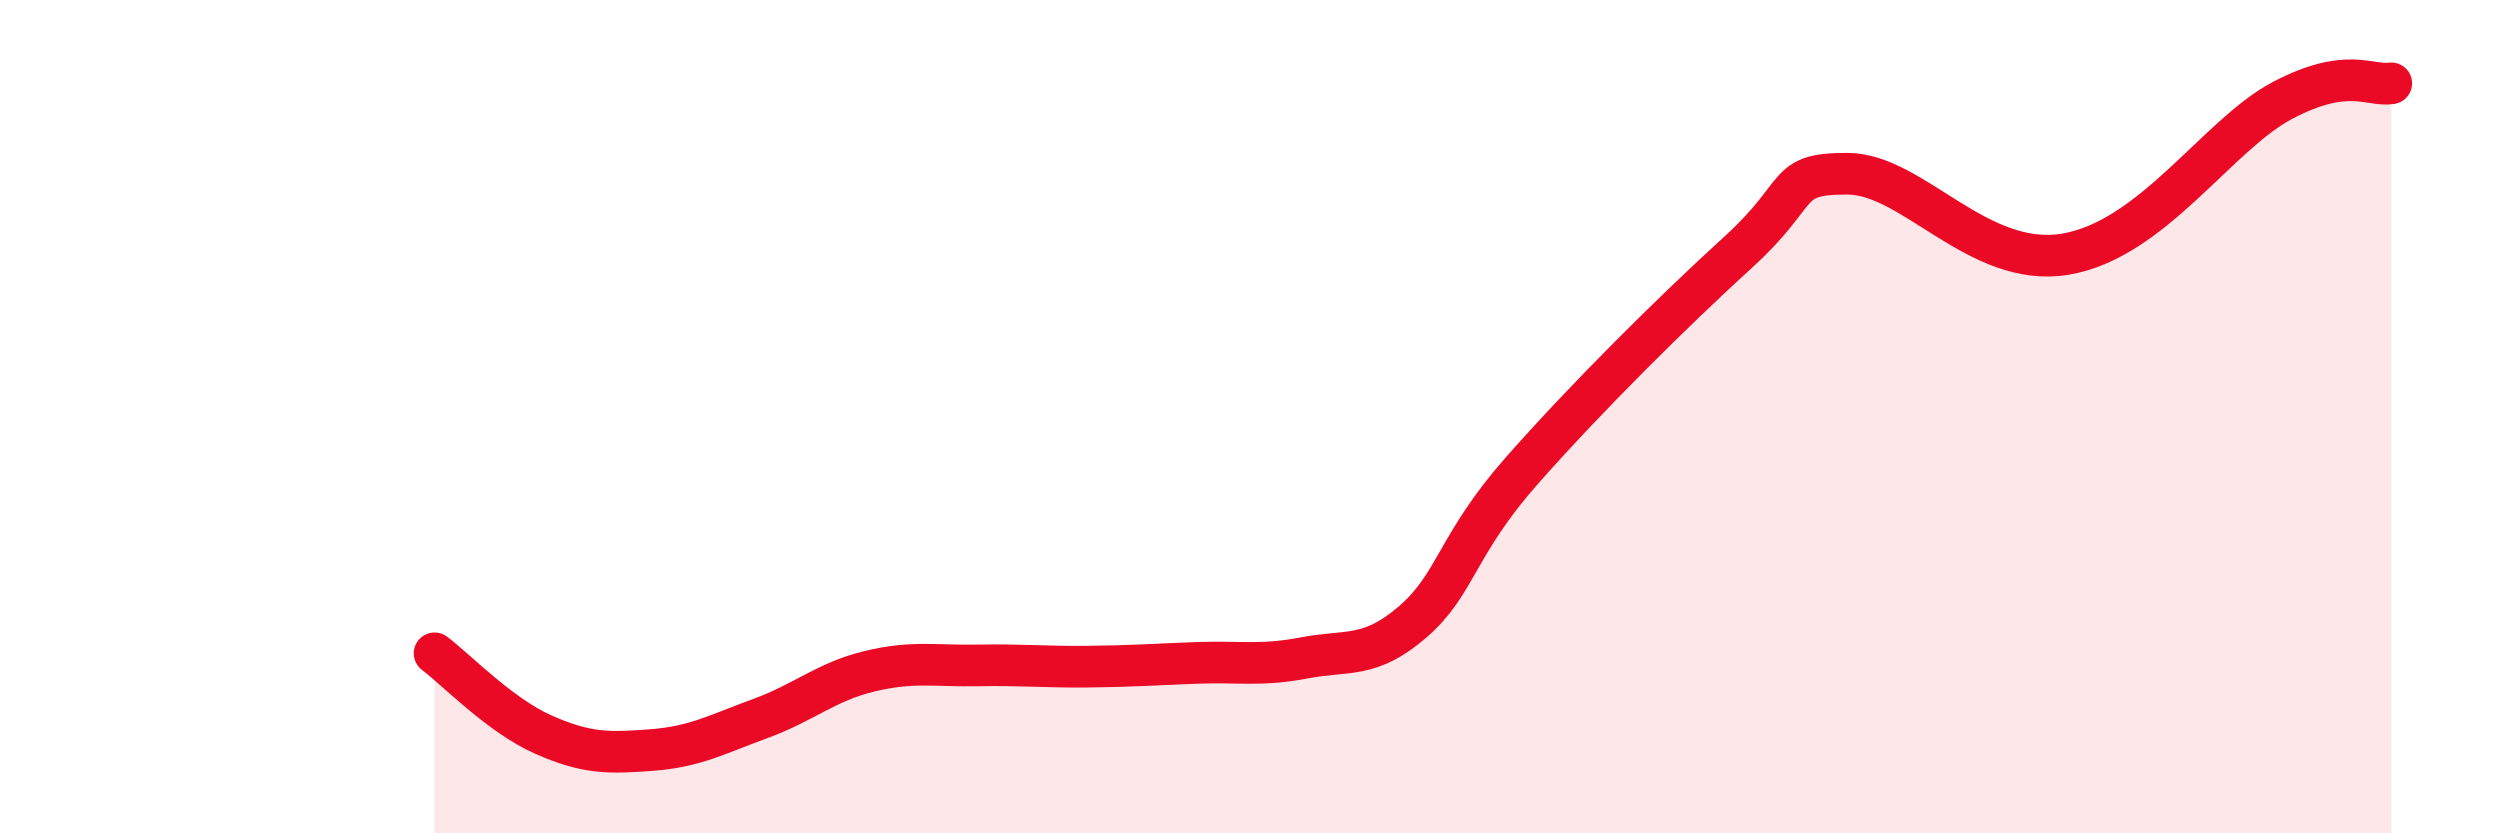 
    <svg width="60" height="20" viewBox="0 0 60 20" xmlns="http://www.w3.org/2000/svg">
      <path
        d="M 10.43,15.68 C 10.95,16.07 12,17.17 13.04,17.63 C 14.08,18.09 14.61,18.08 15.65,18 C 16.69,17.92 17.22,17.62 18.26,17.24 C 19.3,16.86 19.83,16.36 20.87,16.11 C 21.91,15.86 22.44,15.99 23.48,15.97 C 24.52,15.95 25.05,16.01 26.09,16 C 27.13,15.99 27.66,15.95 28.7,15.91 C 29.74,15.87 30.26,15.99 31.3,15.79 C 32.34,15.59 32.87,15.82 33.91,14.92 C 34.95,14.02 34.95,13.08 36.52,11.3 C 38.09,9.52 40.17,7.46 41.74,6.03 C 43.31,4.6 42.78,4.16 44.35,4.17 C 45.92,4.18 47.48,6.45 49.57,6.1 C 51.66,5.75 53.22,3.23 54.78,2.41 C 56.34,1.59 56.87,2.08 57.39,2L57.39 20L10.43 20Z"
        fill="#EB0A25"
        opacity="0.1"
        stroke-linecap="round"
        stroke-linejoin="round"
      />
      <path
        d="M 10.43,15.68 C 10.95,16.07 12,17.17 13.04,17.63 C 14.08,18.09 14.61,18.08 15.65,18 C 16.69,17.92 17.22,17.62 18.26,17.24 C 19.3,16.86 19.83,16.36 20.87,16.11 C 21.91,15.86 22.44,15.99 23.48,15.97 C 24.52,15.95 25.05,16.01 26.09,16 C 27.13,15.99 27.66,15.95 28.7,15.91 C 29.74,15.87 30.26,15.99 31.3,15.79 C 32.34,15.59 32.87,15.82 33.91,14.92 C 34.95,14.02 34.95,13.08 36.52,11.3 C 38.09,9.52 40.17,7.46 41.74,6.03 C 43.31,4.6 42.78,4.16 44.35,4.17 C 45.92,4.18 47.48,6.45 49.57,6.1 C 51.66,5.75 53.22,3.23 54.78,2.41 C 56.34,1.59 56.87,2.08 57.39,2"
        stroke="#EB0A25"
        stroke-width="1"
        fill="none"
        stroke-linecap="round"
        stroke-linejoin="round"
      />
    </svg>
  